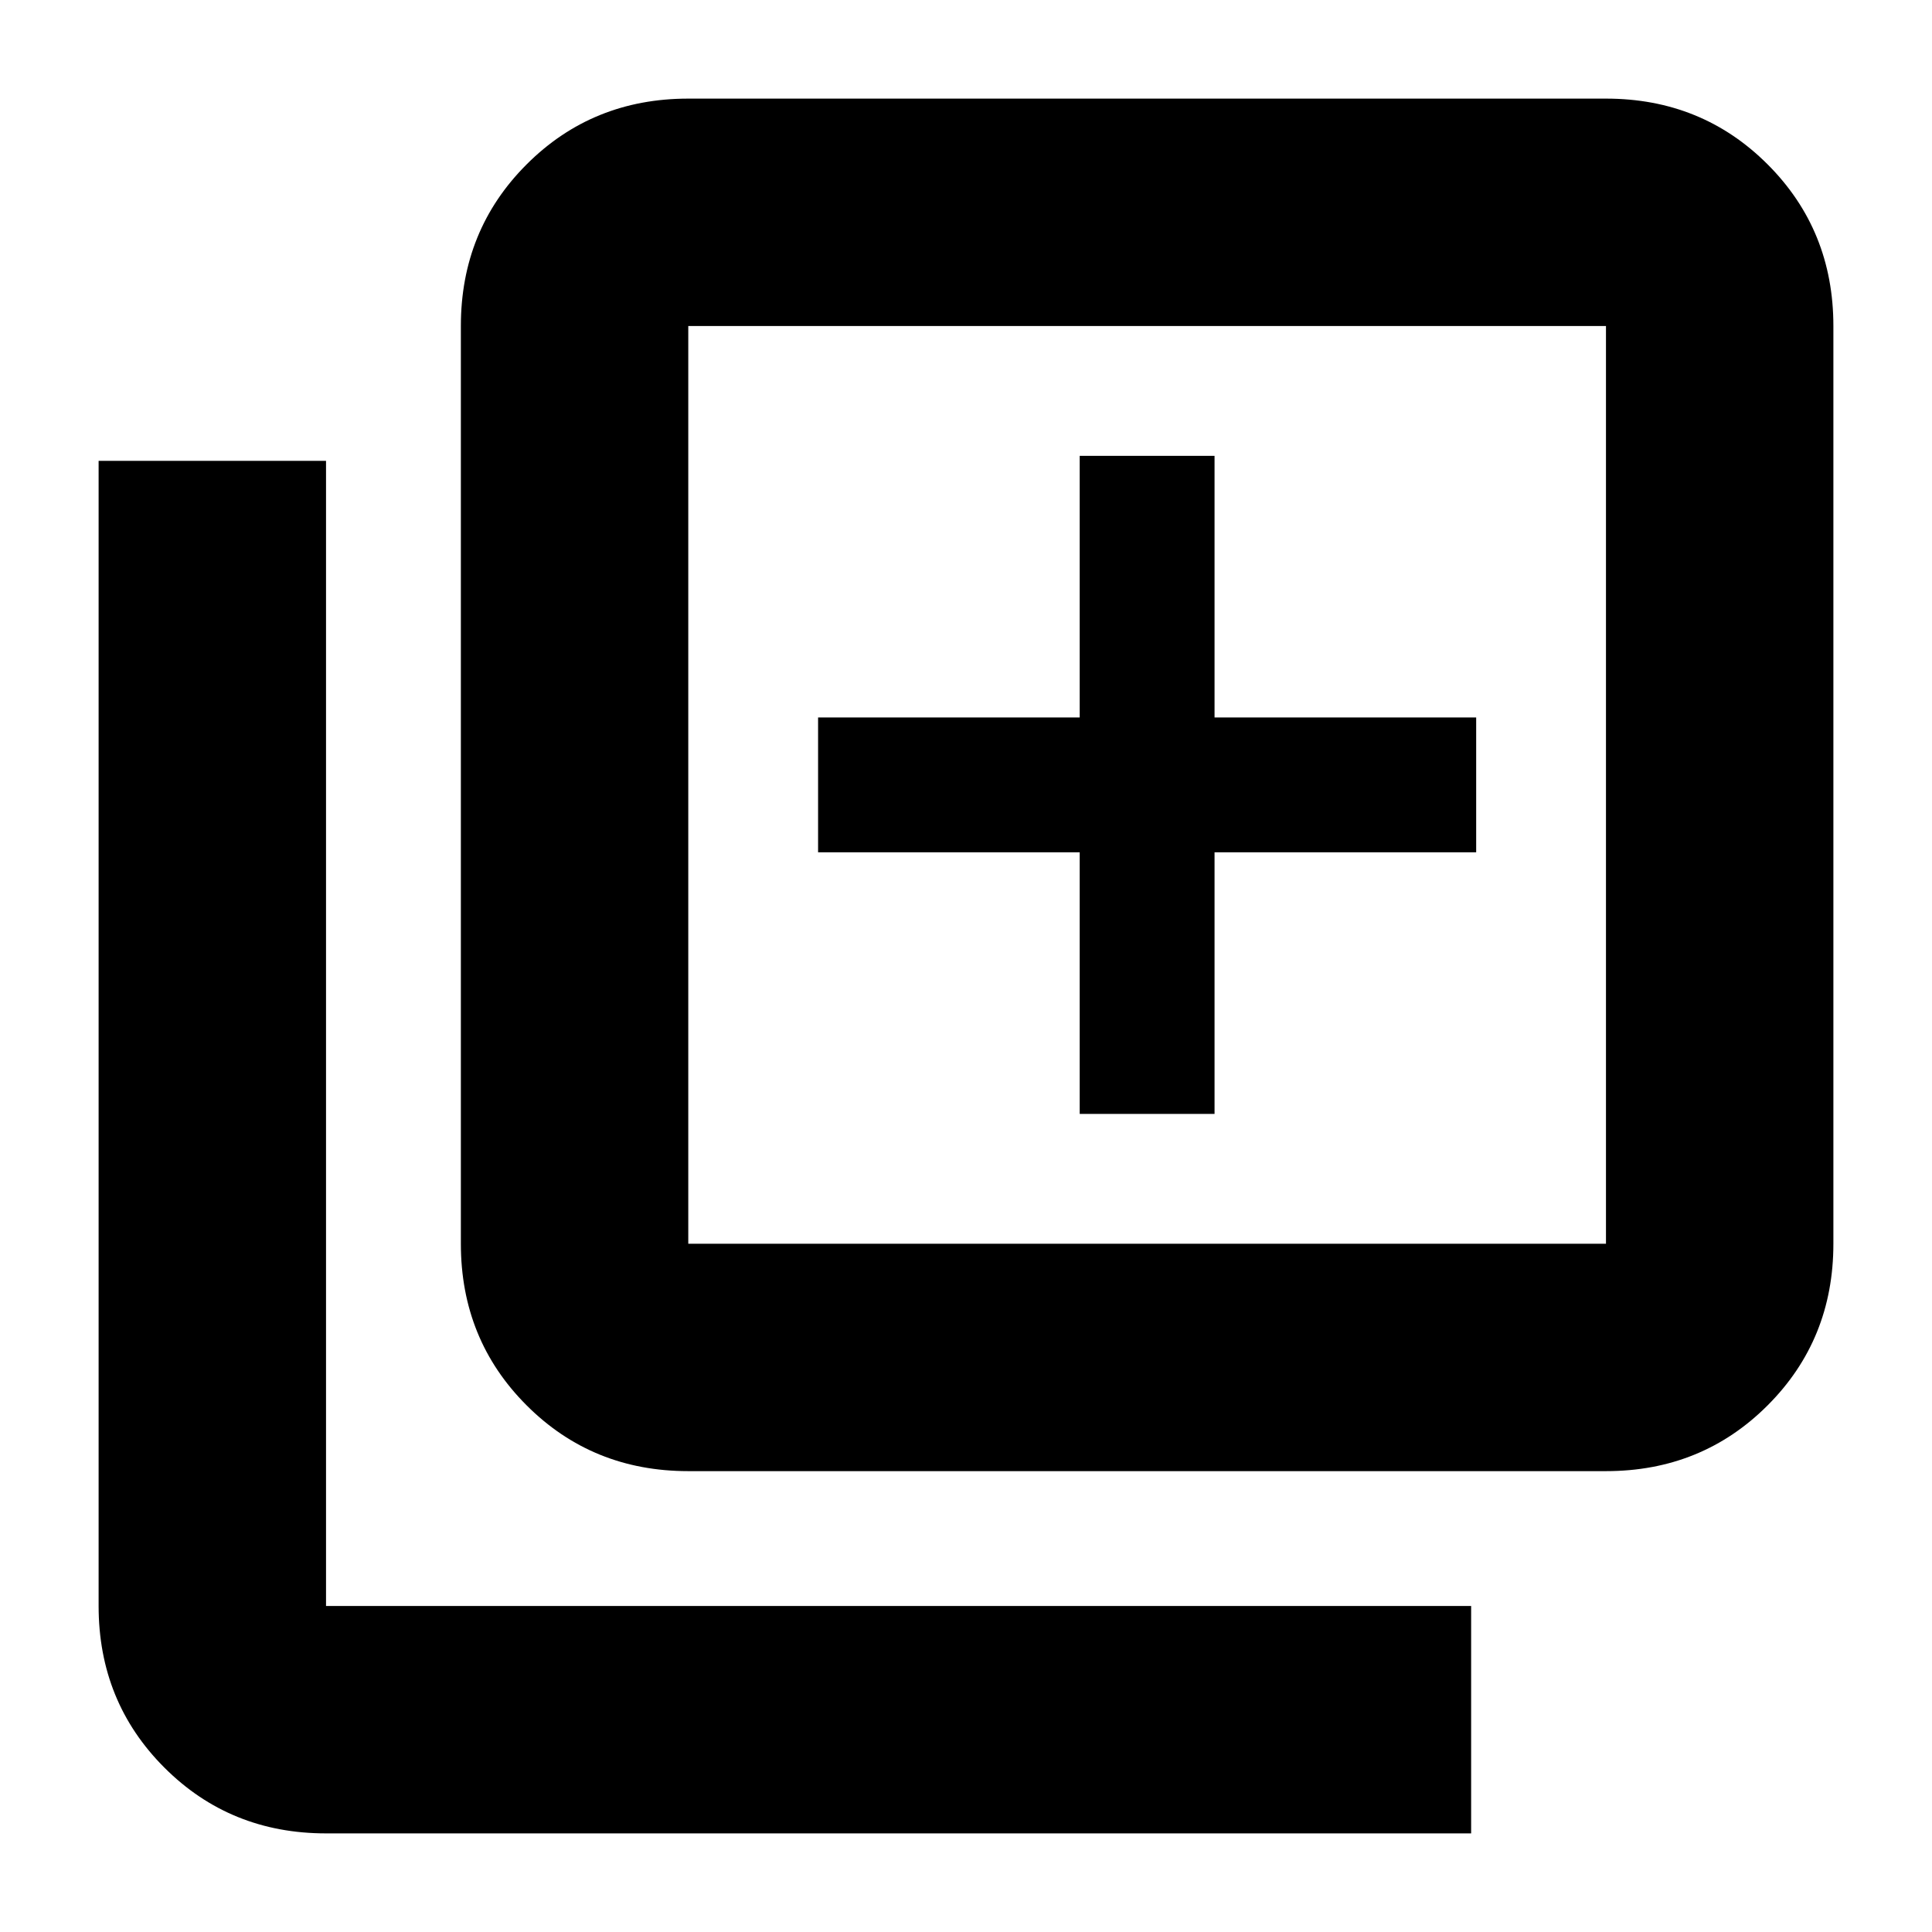 <svg width="20" viewBox="0 -960 960 960" height="20" xmlns="http://www.w3.org/2000/svg"><path d="M536.5-406.5h67v-130h130v-67h-130v-130h-67v130h-130v67h130v130ZM342-229q-47.638 0-80.319-32.681Q229-294.362 229-342v-456q0-47.638 32.681-80.319Q294.362-911 342-911h456q47.638 0 80.319 32.681Q911-845.638 911-798v456q0 47.638-32.681 80.319Q845.638-229 798-229H342Zm0-113h456v-456H342v456ZM162-49q-47.637 0-80.319-32.681Q49-114.363 49-162v-569h113v569h569v113H162Zm180-749v456-456Z"></path></svg>